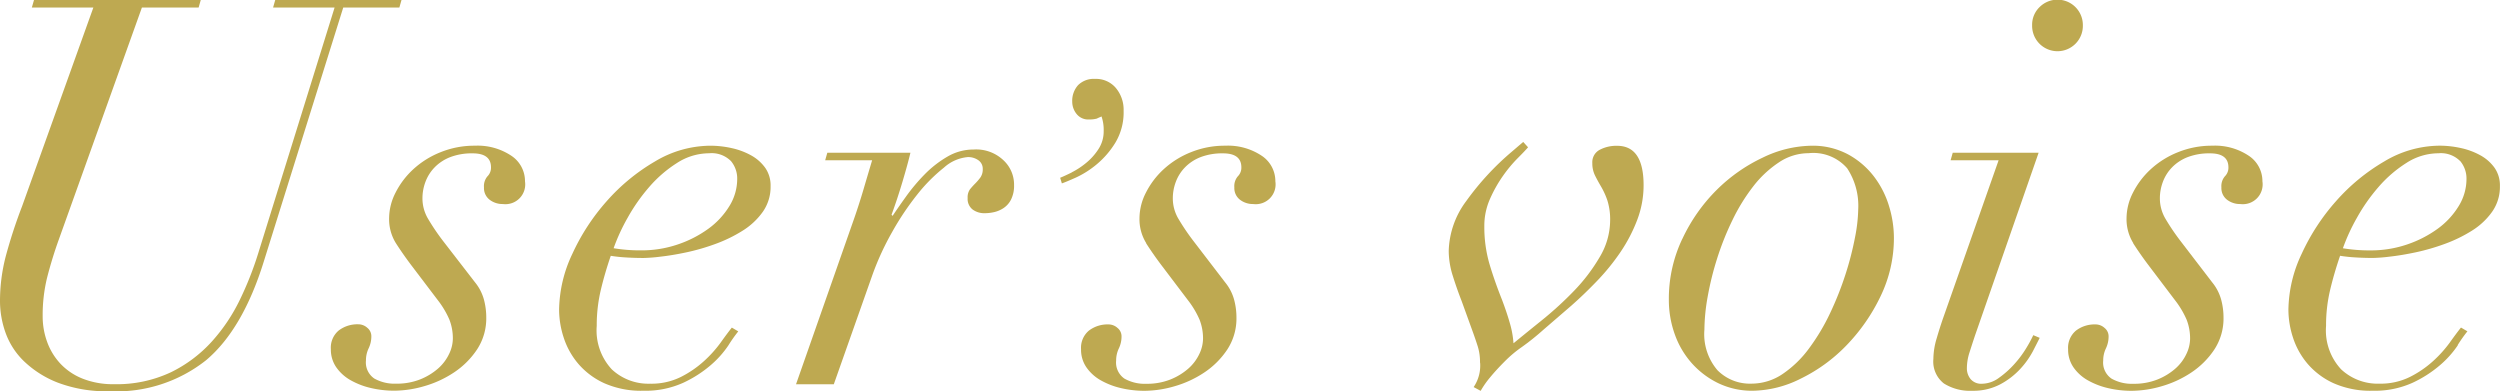 <?xml version="1.0" encoding="UTF-8"?> <svg xmlns="http://www.w3.org/2000/svg" xmlns:xlink="http://www.w3.org/1999/xlink" height="36.563" viewBox="0 0 233.61 36.563" width="233.61"><clipPath id="a"><path d="m0 0h233.61v36.562h-233.61z"></path></clipPath><g clip-path="url(#a)" fill="#bea951"><path d="m18.76 0-.2.705h-5.3l-7.713 21.535a39.129 39.129 0 0 0 -1.16 3.76 14.789 14.789 0 0 0 -.4 3.555 6.919 6.919 0 0 0 .428 2.42 5.918 5.918 0 0 0 1.261 2.042 5.767 5.767 0 0 0 2.09 1.383 7.684 7.684 0 0 0 2.874.5 11.884 11.884 0 0 0 5.321-1.11 12.6 12.6 0 0 0 3.832-2.875 16.564 16.564 0 0 0 2.623-3.908 30.909 30.909 0 0 0 1.689-4.262l7.161-23.04h-5.748l.2-.705h11.8l-.2.705h-5.244l-7.414 23.7q-1.966 6.355-5.4 9.253a13.5 13.5 0 0 1 -9.027 2.9 12.8 12.8 0 0 1 -4.833-.803 9.542 9.542 0 0 1 -3.177-2.017 6.945 6.945 0 0 1 -1.723-2.698 8.867 8.867 0 0 1 -.5-2.85 16.725 16.725 0 0 1 .529-4.21 47.132 47.132 0 0 1 1.538-4.715l6.657-18.56h-5.749l.201-.705z"></path><path d="m47.275 27.248a4.244 4.244 0 0 1 -.63-2.345 5.281 5.281 0 0 1 .6-2.37 7.662 7.662 0 0 1 1.664-2.194 8.285 8.285 0 0 1 2.547-1.589 8.41 8.41 0 0 1 3.2-.606 5.672 5.672 0 0 1 3.4.933 2.844 2.844 0 0 1 1.286 2.4 1.851 1.851 0 0 1 -2.068 2.118 1.978 1.978 0 0 1 -1.235-.4 1.371 1.371 0 0 1 -.53-1.16 1.41 1.41 0 0 1 .328-1.033 1.128 1.128 0 0 0 .328-.832q0-1.311-1.715-1.311a5.644 5.644 0 0 0 -2.093.352 4.1 4.1 0 0 0 -1.462.959 3.876 3.876 0 0 0 -.858 1.361 4.361 4.361 0 0 0 -.277 1.513 3.742 3.742 0 0 0 .5 1.891 20.794 20.794 0 0 0 1.411 2.093l2.992 3.872a4.4 4.4 0 0 1 .832 1.589 6.411 6.411 0 0 1 .227 1.689 5.283 5.283 0 0 1 -.857 3 7.664 7.664 0 0 1 -2.144 2.144 9.9 9.9 0 0 1 -2.773 1.286 10.182 10.182 0 0 1 -2.8.428 9.544 9.544 0 0 1 -2.219-.252 7.059 7.059 0 0 1 -1.892-.732 4.045 4.045 0 0 1 -1.336-1.21 2.9 2.9 0 0 1 -.5-1.689 2.088 2.088 0 0 1 .732-1.74 2.873 2.873 0 0 1 1.841-.58 1.244 1.244 0 0 1 .832.328 1 1 0 0 1 .378.782 2.6 2.6 0 0 1 -.252 1.134 2.6 2.6 0 0 0 -.252 1.135 1.817 1.817 0 0 0 .782 1.689 3.854 3.854 0 0 0 2.042.479 5.88 5.88 0 0 0 2.244-.4 5.785 5.785 0 0 0 1.664-1.009 4.192 4.192 0 0 0 1.034-1.361 3.363 3.363 0 0 0 .354-1.41 4.8 4.8 0 0 0 -.328-1.816 8.45 8.45 0 0 0 -1.084-1.815l-2.526-3.329q-.756-1.007-1.387-1.992" transform="translate(-10.284 -4.529)"></path><path d="m85.461 36.779a9.2 9.2 0 0 1 -1.661 1.866 11.107 11.107 0 0 1 -2.6 1.664 8.582 8.582 0 0 1 -3.707.732 8.492 8.492 0 0 1 -3.656-.707 7.041 7.041 0 0 1 -2.421-1.814 7.186 7.186 0 0 1 -1.362-2.446 8.477 8.477 0 0 1 -.428-2.6 12.493 12.493 0 0 1 1.236-5.22 19.858 19.858 0 0 1 3.227-4.943 18.262 18.262 0 0 1 4.511-3.704 10.15 10.15 0 0 1 5.144-1.462 9.157 9.157 0 0 1 2.018.227 6.665 6.665 0 0 1 1.815.681 3.989 3.989 0 0 1 1.311 1.16 2.876 2.876 0 0 1 .5 1.715 4.047 4.047 0 0 1 -.732 2.4 6.557 6.557 0 0 1 -1.891 1.764 13.266 13.266 0 0 1 -2.547 1.237 20.03 20.03 0 0 1 -2.7.781q-1.312.278-2.4.4a15.409 15.409 0 0 1 -1.589.126q-.859 0-1.664-.051a13.783 13.783 0 0 1 -1.412-.151q-.556 1.615-.933 3.2a14.4 14.4 0 0 0 -.378 3.353 5.339 5.339 0 0 0 1.411 4.06 5 5 0 0 0 3.581 1.336 6.178 6.178 0 0 0 2.866-.628 9.7 9.7 0 0 0 2.169-1.487 11.341 11.341 0 0 0 1.564-1.741q.629-.881 1.034-1.386l.6.353a13.724 13.724 0 0 0 -.908 1.285m.2-17.222a2.532 2.532 0 0 0 -2.017-.705 5.539 5.539 0 0 0 -3 .907 11.7 11.7 0 0 0 -2.594 2.241 16.962 16.962 0 0 0 -2.017 2.875 18.02 18.02 0 0 0 -1.312 2.849 15.085 15.085 0 0 0 2.572.2 10.457 10.457 0 0 0 3.429-.555 10.612 10.612 0 0 0 2.849-1.462 7.337 7.337 0 0 0 1.967-2.118 4.814 4.814 0 0 0 .732-2.522 2.546 2.546 0 0 0 -.606-1.715" transform="translate(-17.381 -4.529)"></path><path d="m105.434 22.348q.4-1.362.807-2.724h-4.387l.2-.705h7.766q-.252 1.058-.731 2.672t-1.034 3.127l.1.1q.5-.756 1.261-1.816a17.544 17.544 0 0 1 1.715-2.042 9.983 9.983 0 0 1 2.119-1.66 4.8 4.8 0 0 1 2.471-.681 3.7 3.7 0 0 1 2.85 1.059 3.1 3.1 0 0 1 .933 2.27 2.867 2.867 0 0 1 -.278 1.336 2.076 2.076 0 0 1 -.706.807 2.67 2.67 0 0 1 -.882.378 3.906 3.906 0 0 1 -.858.1 1.827 1.827 0 0 1 -1.16-.353 1.256 1.256 0 0 1 -.454-1.059 1.292 1.292 0 0 1 .227-.832c.152-.184.311-.361.479-.529a5.2 5.2 0 0 0 .479-.555 1.315 1.315 0 0 0 .227-.807.961.961 0 0 0 -.4-.807 1.636 1.636 0 0 0 -1.008-.3 3.823 3.823 0 0 0 -2.219.983 15.441 15.441 0 0 0 -2.5 2.522 25.906 25.906 0 0 0 -2.345 3.506 25.578 25.578 0 0 0 -1.815 3.933l-3.631 10.283h-3.53l5.447-15.533q.454-1.311.857-2.673" transform="translate(-24.746 -4.647)"></path><path d="m133.1 18.559a7.266 7.266 0 0 0 1.351-.888 5.543 5.543 0 0 0 1.15-1.29 3.006 3.006 0 0 0 .485-1.675 3.89 3.89 0 0 0 -.2-1.372c-.054.027-.115.054-.182.081s-.155.067-.262.121a2.749 2.749 0 0 1 -.323.061 3.338 3.338 0 0 1 -.4.02 1.386 1.386 0 0 1 -1.171-.524 1.819 1.819 0 0 1 -.4-1.13 2.188 2.188 0 0 1 .545-1.553 2.073 2.073 0 0 1 1.593-.585 2.421 2.421 0 0 1 1.937.847 3.172 3.172 0 0 1 .726 2.139 5.5 5.5 0 0 1 -.766 2.965 8.188 8.188 0 0 1 -1.755 2.037 8.715 8.715 0 0 1 -1.937 1.231q-.949.423-1.312.545l-.161-.525q.4-.161 1.09-.5" transform="translate(-32.954 -2.452)"></path><path d="m140.72 27.248a4.244 4.244 0 0 1 -.63-2.345 5.281 5.281 0 0 1 .6-2.37 7.662 7.662 0 0 1 1.664-2.194 8.285 8.285 0 0 1 2.547-1.589 8.41 8.41 0 0 1 3.2-.606 5.672 5.672 0 0 1 3.4.933 2.844 2.844 0 0 1 1.286 2.4 1.851 1.851 0 0 1 -2.068 2.118 1.978 1.978 0 0 1 -1.235-.4 1.371 1.371 0 0 1 -.53-1.16 1.41 1.41 0 0 1 .328-1.033 1.128 1.128 0 0 0 .328-.832q0-1.311-1.715-1.311a5.644 5.644 0 0 0 -2.093.352 4.1 4.1 0 0 0 -1.462.959 3.876 3.876 0 0 0 -.858 1.361 4.361 4.361 0 0 0 -.277 1.513 3.742 3.742 0 0 0 .5 1.891 20.8 20.8 0 0 0 1.411 2.093l2.976 3.883a4.4 4.4 0 0 1 .832 1.589 6.411 6.411 0 0 1 .227 1.689 5.283 5.283 0 0 1 -.857 3 7.664 7.664 0 0 1 -2.144 2.144 9.9 9.9 0 0 1 -2.773 1.286 10.182 10.182 0 0 1 -2.8.428 9.544 9.544 0 0 1 -2.219-.252 7.059 7.059 0 0 1 -1.892-.732 4.045 4.045 0 0 1 -1.336-1.21 2.9 2.9 0 0 1 -.5-1.689 2.088 2.088 0 0 1 .732-1.74 2.873 2.873 0 0 1 1.841-.58 1.244 1.244 0 0 1 .832.328 1 1 0 0 1 .378.782 2.6 2.6 0 0 1 -.252 1.134 2.6 2.6 0 0 0 -.252 1.135 1.817 1.817 0 0 0 .782 1.689 3.854 3.854 0 0 0 2.042.479 5.88 5.88 0 0 0 2.244-.4 5.785 5.785 0 0 0 1.664-1.009 4.192 4.192 0 0 0 1.034-1.361 3.363 3.363 0 0 0 .353-1.412 4.8 4.8 0 0 0 -.328-1.816 8.45 8.45 0 0 0 -1.084-1.815l-2.521-3.329q-.756-1.007-1.387-1.992" transform="translate(-33.612 -4.529)"></path><path d="m183.335 38.3a4.9 4.9 0 0 0 -.2-1.487q-.2-.63-.454-1.337l-1.059-2.924q-.454-1.159-.832-2.37a7.777 7.777 0 0 1 -.378-2.32 8.117 8.117 0 0 1 1.639-4.665 25.525 25.525 0 0 1 4.261-4.614l1.059-.908.454.5q-.3.352-.983 1.033a12.871 12.871 0 0 0 -1.362 1.639 12.546 12.546 0 0 0 -1.212 2.153 6.174 6.174 0 0 0 -.529 2.546 12.348 12.348 0 0 0 .479 3.53q.48 1.615 1.185 3.379.455 1.21.732 2.194a8.714 8.714 0 0 1 .328 1.841q1.109-.908 2.673-2.169a32.489 32.489 0 0 0 2.975-2.722 16.453 16.453 0 0 0 2.4-3.152 6.709 6.709 0 0 0 .983-3.4 5.906 5.906 0 0 0 -.252-1.89 7.093 7.093 0 0 0 -.58-1.286q-.329-.555-.58-1.06a2.56 2.56 0 0 1 -.252-1.16 1.306 1.306 0 0 1 .681-1.236 3.326 3.326 0 0 1 1.639-.378q2.471 0 2.471 3.682a9.077 9.077 0 0 1 -.6 3.253 14.576 14.576 0 0 1 -1.564 3 20.518 20.518 0 0 1 -2.193 2.7q-1.237 1.287-2.446 2.345l-2.572 2.219a23 23 0 0 1 -2.017 1.614 11.156 11.156 0 0 0 -1.563 1.312q-.807.807-1.387 1.512a8.384 8.384 0 0 0 -.882 1.261l-.656-.353a3.58 3.58 0 0 0 .606-2.269" transform="translate(-45.037 -4.412)"></path><path d="m209.091 26.846a16.011 16.011 0 0 1 3.2-4.564 15.418 15.418 0 0 1 4.312-3.026 10.716 10.716 0 0 1 4.538-1.109 6.993 6.993 0 0 1 3.429.807 7.65 7.65 0 0 1 2.421 2.068 8.674 8.674 0 0 1 1.411 2.773 10.153 10.153 0 0 1 .454 2.926 12.5 12.5 0 0 1 -1.261 5.522 17.319 17.319 0 0 1 -3.177 4.564 15.14 15.14 0 0 1 -4.261 3.1 10.253 10.253 0 0 1 -4.463 1.135 7.284 7.284 0 0 1 -3.253-.707 7.971 7.971 0 0 1 -2.471-1.865 8.156 8.156 0 0 1 -1.589-2.7 9.49 9.49 0 0 1 -.555-3.253 13.016 13.016 0 0 1 1.261-5.673m3.3 12.3a4.263 4.263 0 0 0 3.152 1.235 5.178 5.178 0 0 0 2.925-.907 10.077 10.077 0 0 0 2.472-2.4 19.383 19.383 0 0 0 1.967-3.3 29.735 29.735 0 0 0 1.437-3.631 28.9 28.9 0 0 0 .882-3.429 14.869 14.869 0 0 0 .3-2.623 6.368 6.368 0 0 0 -1.033-3.832 4.185 4.185 0 0 0 -3.606-1.412 4.98 4.98 0 0 0 -2.773.858 9.991 9.991 0 0 0 -2.4 2.244 17.527 17.527 0 0 0 -1.942 3.152 26.249 26.249 0 0 0 -1.437 3.606 27.752 27.752 0 0 0 -.883 3.58 18.173 18.173 0 0 0 -.3 3.052 5.183 5.183 0 0 0 1.236 3.807" transform="translate(-51.882 -4.53)"></path><path d="m242.375 14.977.2-.706h8.025l-5.951 17.1q-.252.755-.5 1.537a4.855 4.855 0 0 0 -.252 1.488 1.571 1.571 0 0 0 .353 1.034 1.288 1.288 0 0 0 1.059.428 2.718 2.718 0 0 0 1.589-.555 8.647 8.647 0 0 0 1.438-1.286 9.744 9.744 0 0 0 1.109-1.488 12.079 12.079 0 0 0 .656-1.21l.6.252q-.2.4-.63 1.237a7.834 7.834 0 0 1 -1.185 1.664 7.064 7.064 0 0 1 -1.866 1.437 5.393 5.393 0 0 1 -2.623.606 4.582 4.582 0 0 1 -2.647-.681 2.592 2.592 0 0 1 -.984-2.3 6.778 6.778 0 0 1 .3-1.89q.3-1.033.6-1.892l5.195-14.776zm8.3-14.3a2.37 2.37 0 0 1 4.059 1.689 2.371 2.371 0 1 1 -4.741 0 2.292 2.292 0 0 1 .681-1.689" transform="translate(-60.103)"></path><path d="m263.64 27.248a4.244 4.244 0 0 1 -.63-2.345 5.281 5.281 0 0 1 .6-2.37 7.662 7.662 0 0 1 1.664-2.194 8.285 8.285 0 0 1 2.547-1.589 8.41 8.41 0 0 1 3.2-.606 5.672 5.672 0 0 1 3.4.933 2.844 2.844 0 0 1 1.286 2.4 1.851 1.851 0 0 1 -2.068 2.118 1.977 1.977 0 0 1 -1.235-.4 1.371 1.371 0 0 1 -.53-1.16 1.41 1.41 0 0 1 .328-1.033 1.128 1.128 0 0 0 .328-.832q0-1.311-1.715-1.311a5.644 5.644 0 0 0 -2.093.352 4.1 4.1 0 0 0 -1.462.959 3.876 3.876 0 0 0 -.858 1.361 4.361 4.361 0 0 0 -.277 1.513 3.742 3.742 0 0 0 .5 1.891 20.789 20.789 0 0 0 1.411 2.093l2.976 3.883a4.4 4.4 0 0 1 .832 1.589 6.411 6.411 0 0 1 .227 1.689 5.283 5.283 0 0 1 -.857 3 7.664 7.664 0 0 1 -2.144 2.144 9.9 9.9 0 0 1 -2.773 1.286 10.181 10.181 0 0 1 -2.8.428 9.545 9.545 0 0 1 -2.219-.252 7.06 7.06 0 0 1 -1.892-.732 4.045 4.045 0 0 1 -1.336-1.21 2.9 2.9 0 0 1 -.5-1.689 2.088 2.088 0 0 1 .732-1.74 2.872 2.872 0 0 1 1.841-.58 1.244 1.244 0 0 1 .832.328 1 1 0 0 1 .378.782 2.6 2.6 0 0 1 -.252 1.134 2.6 2.6 0 0 0 -.252 1.135 1.817 1.817 0 0 0 .782 1.689 3.854 3.854 0 0 0 2.042.479 5.88 5.88 0 0 0 2.244-.4 5.785 5.785 0 0 0 1.664-1.009 4.191 4.191 0 0 0 1.034-1.361 3.363 3.363 0 0 0 .353-1.412 4.8 4.8 0 0 0 -.328-1.816 8.45 8.45 0 0 0 -1.084-1.815l-2.521-3.329q-.756-1.007-1.387-1.992" transform="translate(-64.297 -4.529)"></path><path d="m300.818 36.779a9.2 9.2 0 0 1 -1.664 1.866 11.107 11.107 0 0 1 -2.6 1.664 8.582 8.582 0 0 1 -3.707.732 8.492 8.492 0 0 1 -3.656-.707 7.041 7.041 0 0 1 -2.421-1.814 7.187 7.187 0 0 1 -1.362-2.446 8.478 8.478 0 0 1 -.428-2.6 12.493 12.493 0 0 1 1.236-5.22 19.858 19.858 0 0 1 3.227-4.943 18.262 18.262 0 0 1 4.513-3.707 10.15 10.15 0 0 1 5.144-1.462 9.157 9.157 0 0 1 2.018.227 6.665 6.665 0 0 1 1.815.681 3.989 3.989 0 0 1 1.311 1.16 2.876 2.876 0 0 1 .5 1.715 4.047 4.047 0 0 1 -.732 2.4 6.557 6.557 0 0 1 -1.891 1.764 13.268 13.268 0 0 1 -2.547 1.237 20.029 20.029 0 0 1 -2.7.781q-1.312.278-2.4.4a15.409 15.409 0 0 1 -1.589.126q-.859 0-1.664-.051a13.784 13.784 0 0 1 -1.412-.151q-.556 1.615-.933 3.2a14.4 14.4 0 0 0 -.378 3.353 5.339 5.339 0 0 0 1.411 4.06 5 5 0 0 0 3.581 1.336 6.178 6.178 0 0 0 2.849-.63 9.7 9.7 0 0 0 2.169-1.487 11.342 11.342 0 0 0 1.564-1.741q.629-.881 1.034-1.386l.6.353a13.729 13.729 0 0 0 -.908 1.285m.2-17.222a2.532 2.532 0 0 0 -1.998-.7 5.539 5.539 0 0 0 -3 .907 11.7 11.7 0 0 0 -2.6 2.244 16.962 16.962 0 0 0 -2.017 2.875 18.018 18.018 0 0 0 -1.312 2.849 15.085 15.085 0 0 0 2.572.2 10.457 10.457 0 0 0 3.429-.555 10.612 10.612 0 0 0 2.849-1.462 7.337 7.337 0 0 0 1.967-2.118 4.814 4.814 0 0 0 .732-2.522 2.546 2.546 0 0 0 -.606-1.715" transform="translate(-71.142 -4.529)"></path></g></svg> 